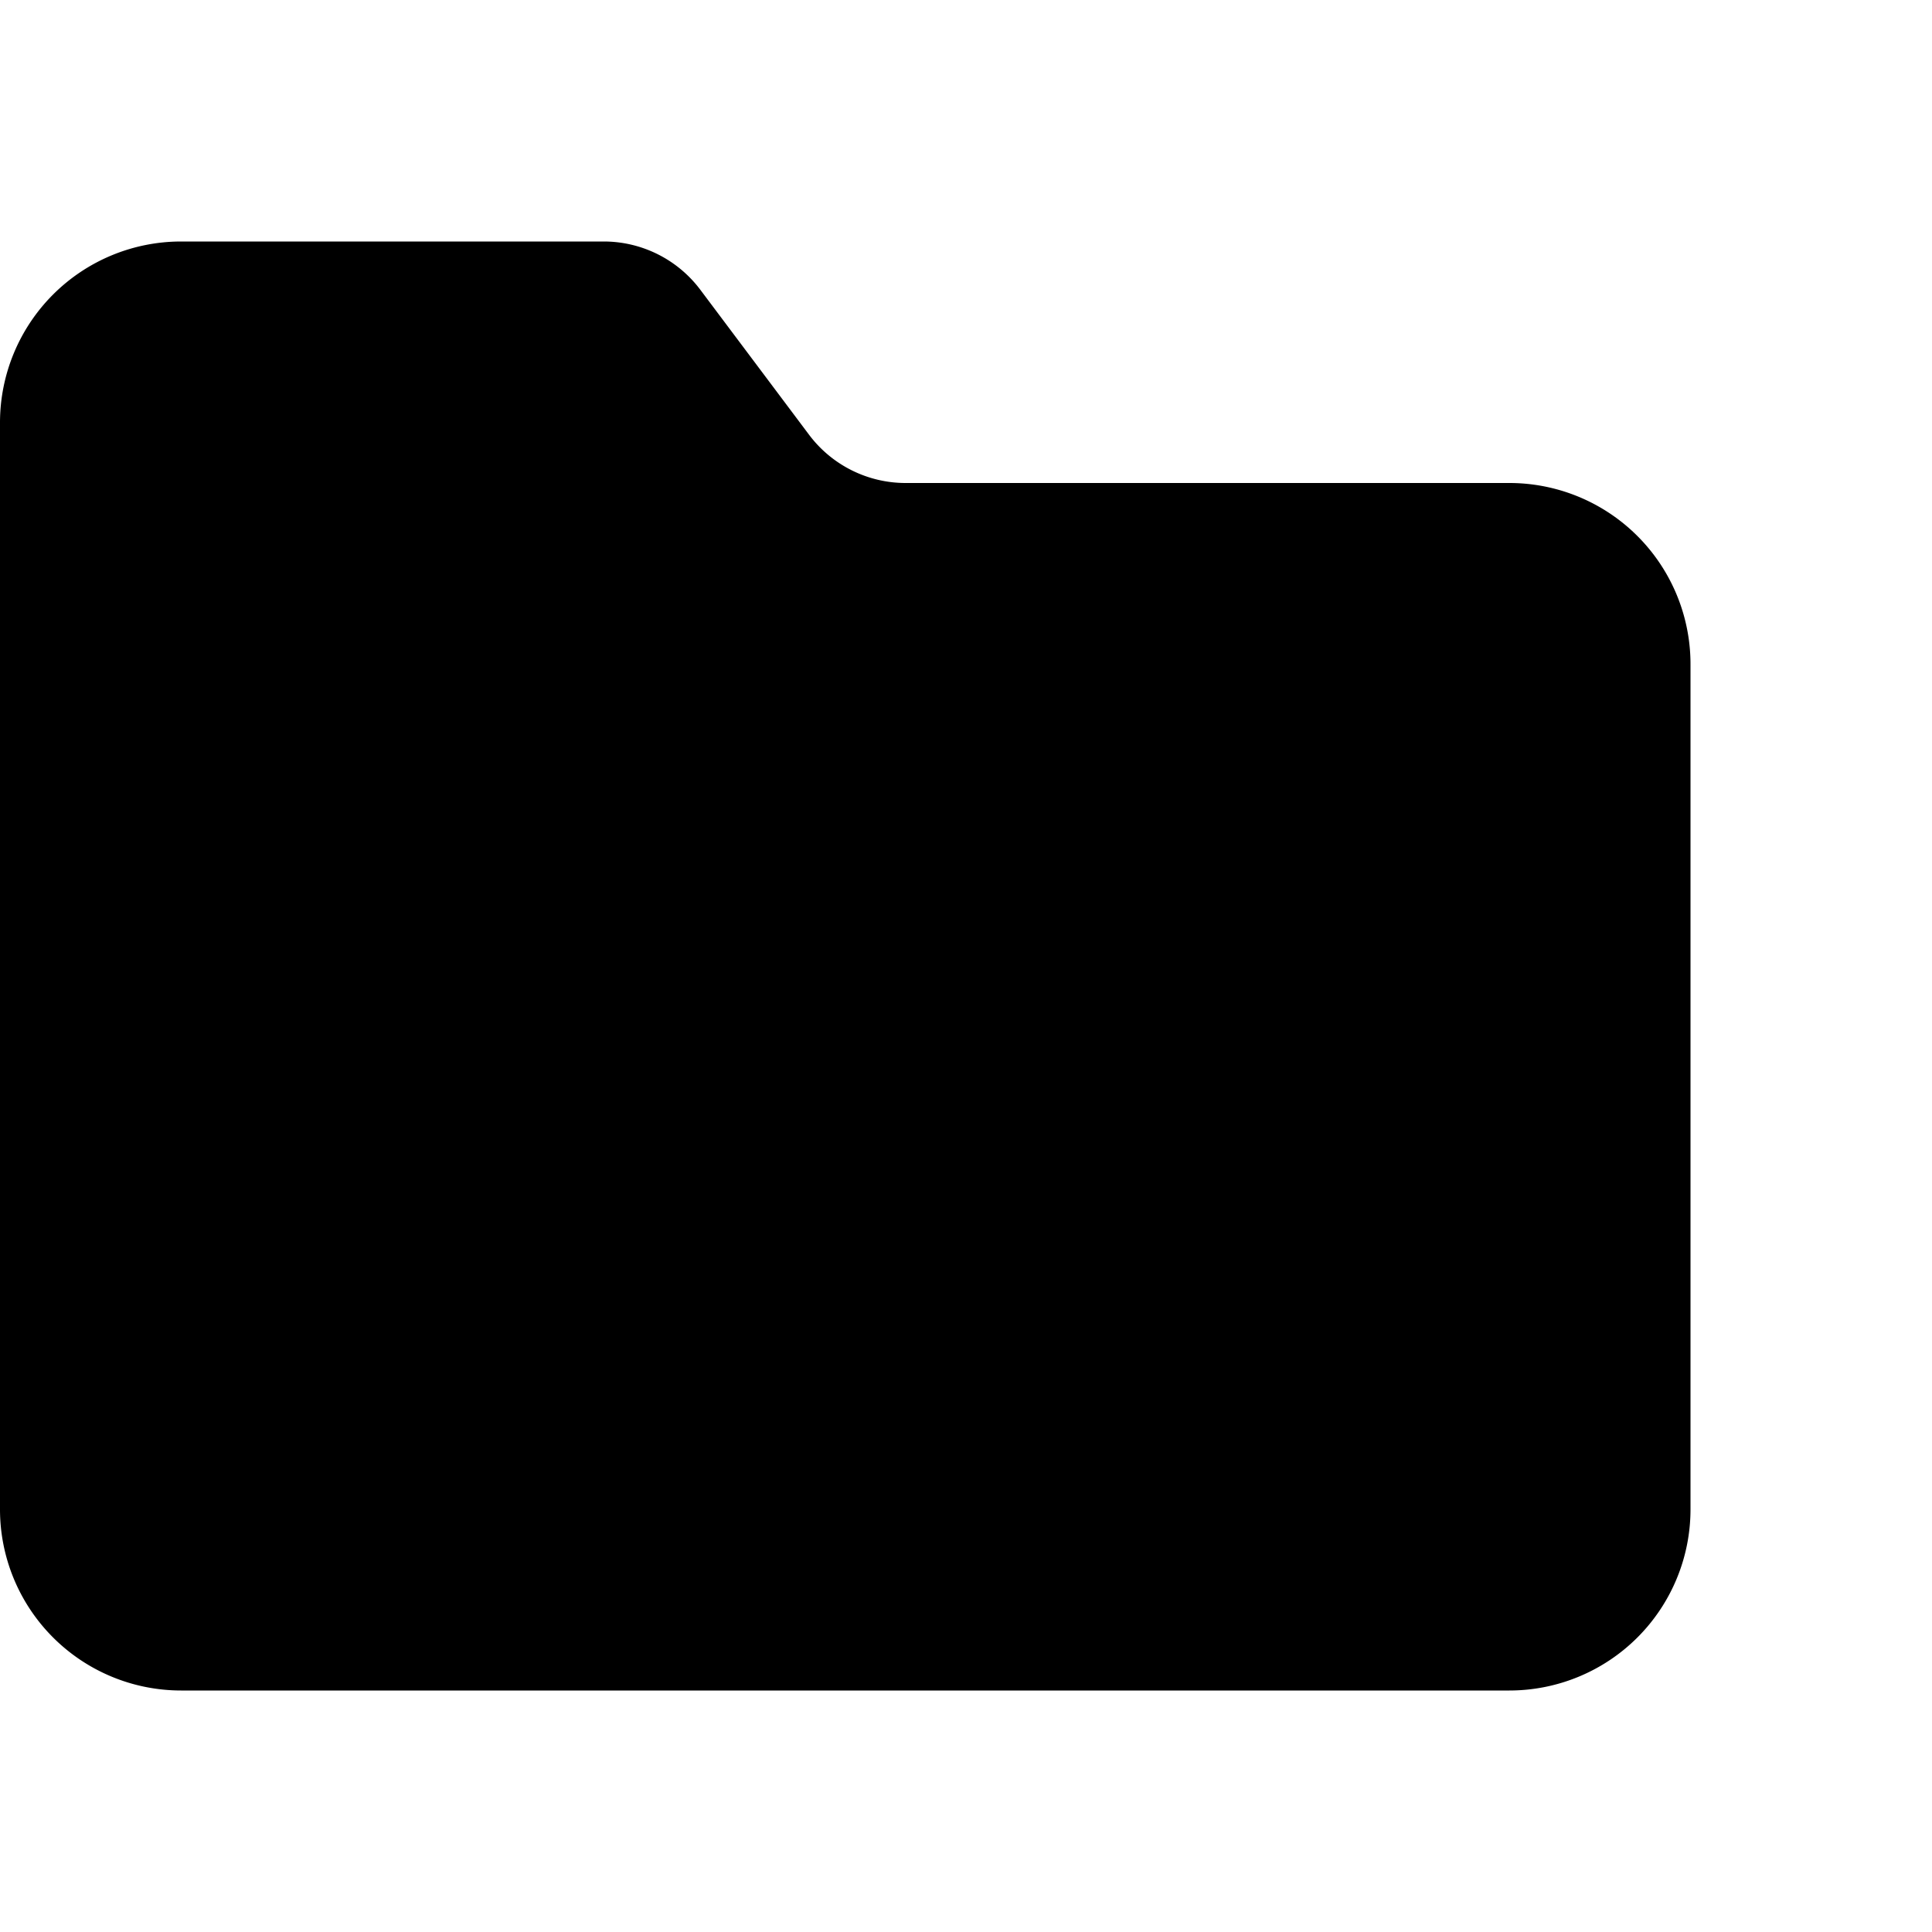 <svg xmlns="http://www.w3.org/2000/svg" width="1em" height="1em" viewBox="0 0 16 16"><path fill="currentColor" d="M0 12.5v-9A1.5 1.5 0 0 1 1.5 2H5a1 1 0 0 1 .8.4l.9 1.2a1 1 0 0 0 .8.4h5A1.5 1.5 0 0 1 14 5.5v7a1.5 1.5 0 0 1-1.5 1.5h-11A1.5 1.5 0 0 1 0 12.5"/></svg>